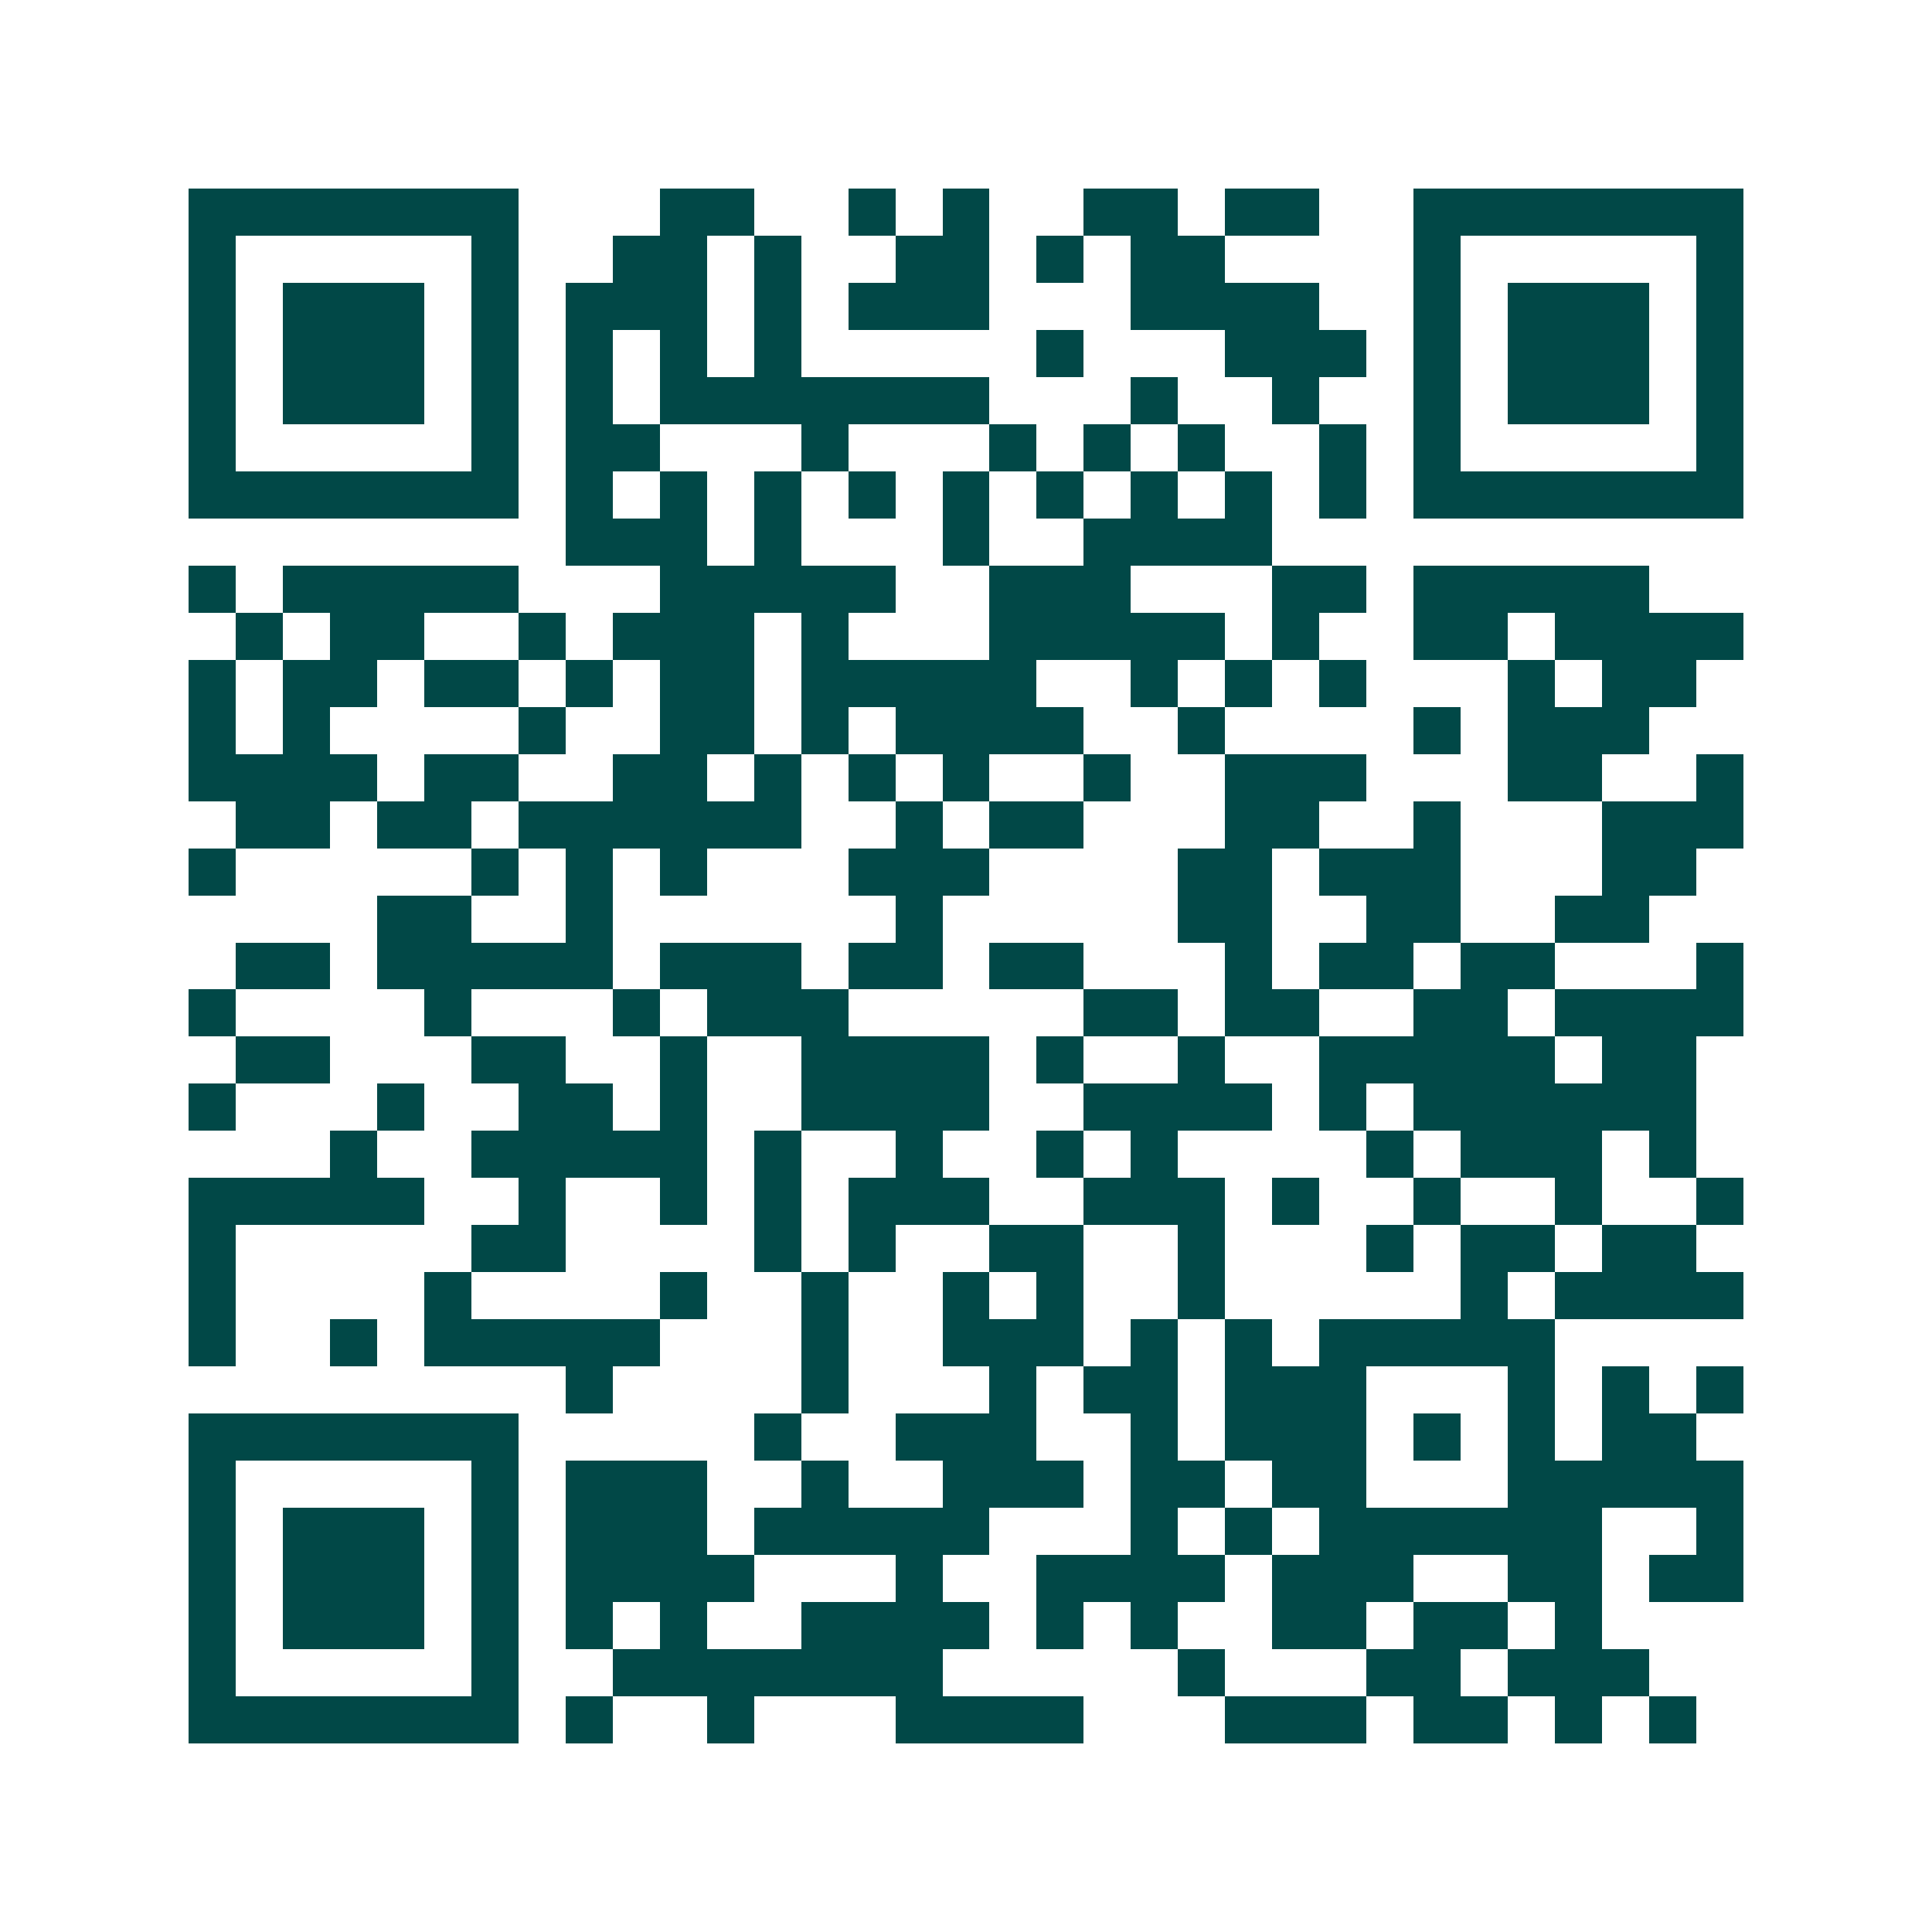 <svg xmlns="http://www.w3.org/2000/svg" width="200" height="200" viewBox="0 0 41 41" shape-rendering="crispEdges"><path fill="#ffffff" d="M0 0h41v41H0z"/><path stroke="#014847" d="M4 4.5h7m3 0h2m2 0h1m1 0h1m2 0h2m1 0h2m2 0h7M4 5.5h1m5 0h1m2 0h2m1 0h1m2 0h2m1 0h1m1 0h2m4 0h1m5 0h1M4 6.5h1m1 0h3m1 0h1m1 0h3m1 0h1m1 0h3m3 0h4m2 0h1m1 0h3m1 0h1M4 7.5h1m1 0h3m1 0h1m1 0h1m1 0h1m1 0h1m5 0h1m3 0h3m1 0h1m1 0h3m1 0h1M4 8.5h1m1 0h3m1 0h1m1 0h1m1 0h7m3 0h1m2 0h1m2 0h1m1 0h3m1 0h1M4 9.5h1m5 0h1m1 0h2m3 0h1m3 0h1m1 0h1m1 0h1m2 0h1m1 0h1m5 0h1M4 10.5h7m1 0h1m1 0h1m1 0h1m1 0h1m1 0h1m1 0h1m1 0h1m1 0h1m1 0h1m1 0h7M12 11.5h3m1 0h1m3 0h1m2 0h4M4 12.5h1m1 0h5m3 0h5m2 0h3m3 0h2m1 0h5M5 13.5h1m1 0h2m2 0h1m1 0h3m1 0h1m3 0h5m1 0h1m2 0h2m1 0h4M4 14.5h1m1 0h2m1 0h2m1 0h1m1 0h2m1 0h5m2 0h1m1 0h1m1 0h1m3 0h1m1 0h2M4 15.5h1m1 0h1m4 0h1m2 0h2m1 0h1m1 0h4m2 0h1m4 0h1m1 0h3M4 16.5h4m1 0h2m2 0h2m1 0h1m1 0h1m1 0h1m2 0h1m2 0h3m3 0h2m2 0h1M5 17.5h2m1 0h2m1 0h6m2 0h1m1 0h2m3 0h2m2 0h1m3 0h3M4 18.5h1m5 0h1m1 0h1m1 0h1m3 0h3m4 0h2m1 0h3m3 0h2M8 19.5h2m2 0h1m6 0h1m5 0h2m2 0h2m2 0h2M5 20.5h2m1 0h5m1 0h3m1 0h2m1 0h2m3 0h1m1 0h2m1 0h2m3 0h1M4 21.5h1m4 0h1m3 0h1m1 0h3m5 0h2m1 0h2m2 0h2m1 0h4M5 22.5h2m3 0h2m2 0h1m2 0h4m1 0h1m2 0h1m2 0h5m1 0h2M4 23.5h1m3 0h1m2 0h2m1 0h1m2 0h4m2 0h4m1 0h1m1 0h6M7 24.5h1m2 0h5m1 0h1m2 0h1m2 0h1m1 0h1m4 0h1m1 0h3m1 0h1M4 25.5h5m2 0h1m2 0h1m1 0h1m1 0h3m2 0h3m1 0h1m2 0h1m2 0h1m2 0h1M4 26.5h1m5 0h2m4 0h1m1 0h1m2 0h2m2 0h1m3 0h1m1 0h2m1 0h2M4 27.5h1m4 0h1m4 0h1m2 0h1m2 0h1m1 0h1m2 0h1m5 0h1m1 0h4M4 28.5h1m2 0h1m1 0h5m3 0h1m2 0h3m1 0h1m1 0h1m1 0h5M12 29.5h1m4 0h1m3 0h1m1 0h2m1 0h3m3 0h1m1 0h1m1 0h1M4 30.5h7m5 0h1m2 0h3m2 0h1m1 0h3m1 0h1m1 0h1m1 0h2M4 31.5h1m5 0h1m1 0h3m2 0h1m2 0h3m1 0h2m1 0h2m3 0h5M4 32.5h1m1 0h3m1 0h1m1 0h3m1 0h5m3 0h1m1 0h1m1 0h6m2 0h1M4 33.5h1m1 0h3m1 0h1m1 0h4m3 0h1m2 0h4m1 0h3m2 0h2m1 0h2M4 34.5h1m1 0h3m1 0h1m1 0h1m1 0h1m2 0h4m1 0h1m1 0h1m2 0h2m1 0h2m1 0h1M4 35.5h1m5 0h1m2 0h7m5 0h1m3 0h2m1 0h3M4 36.5h7m1 0h1m2 0h1m3 0h4m3 0h3m1 0h2m1 0h1m1 0h1"/></svg>

